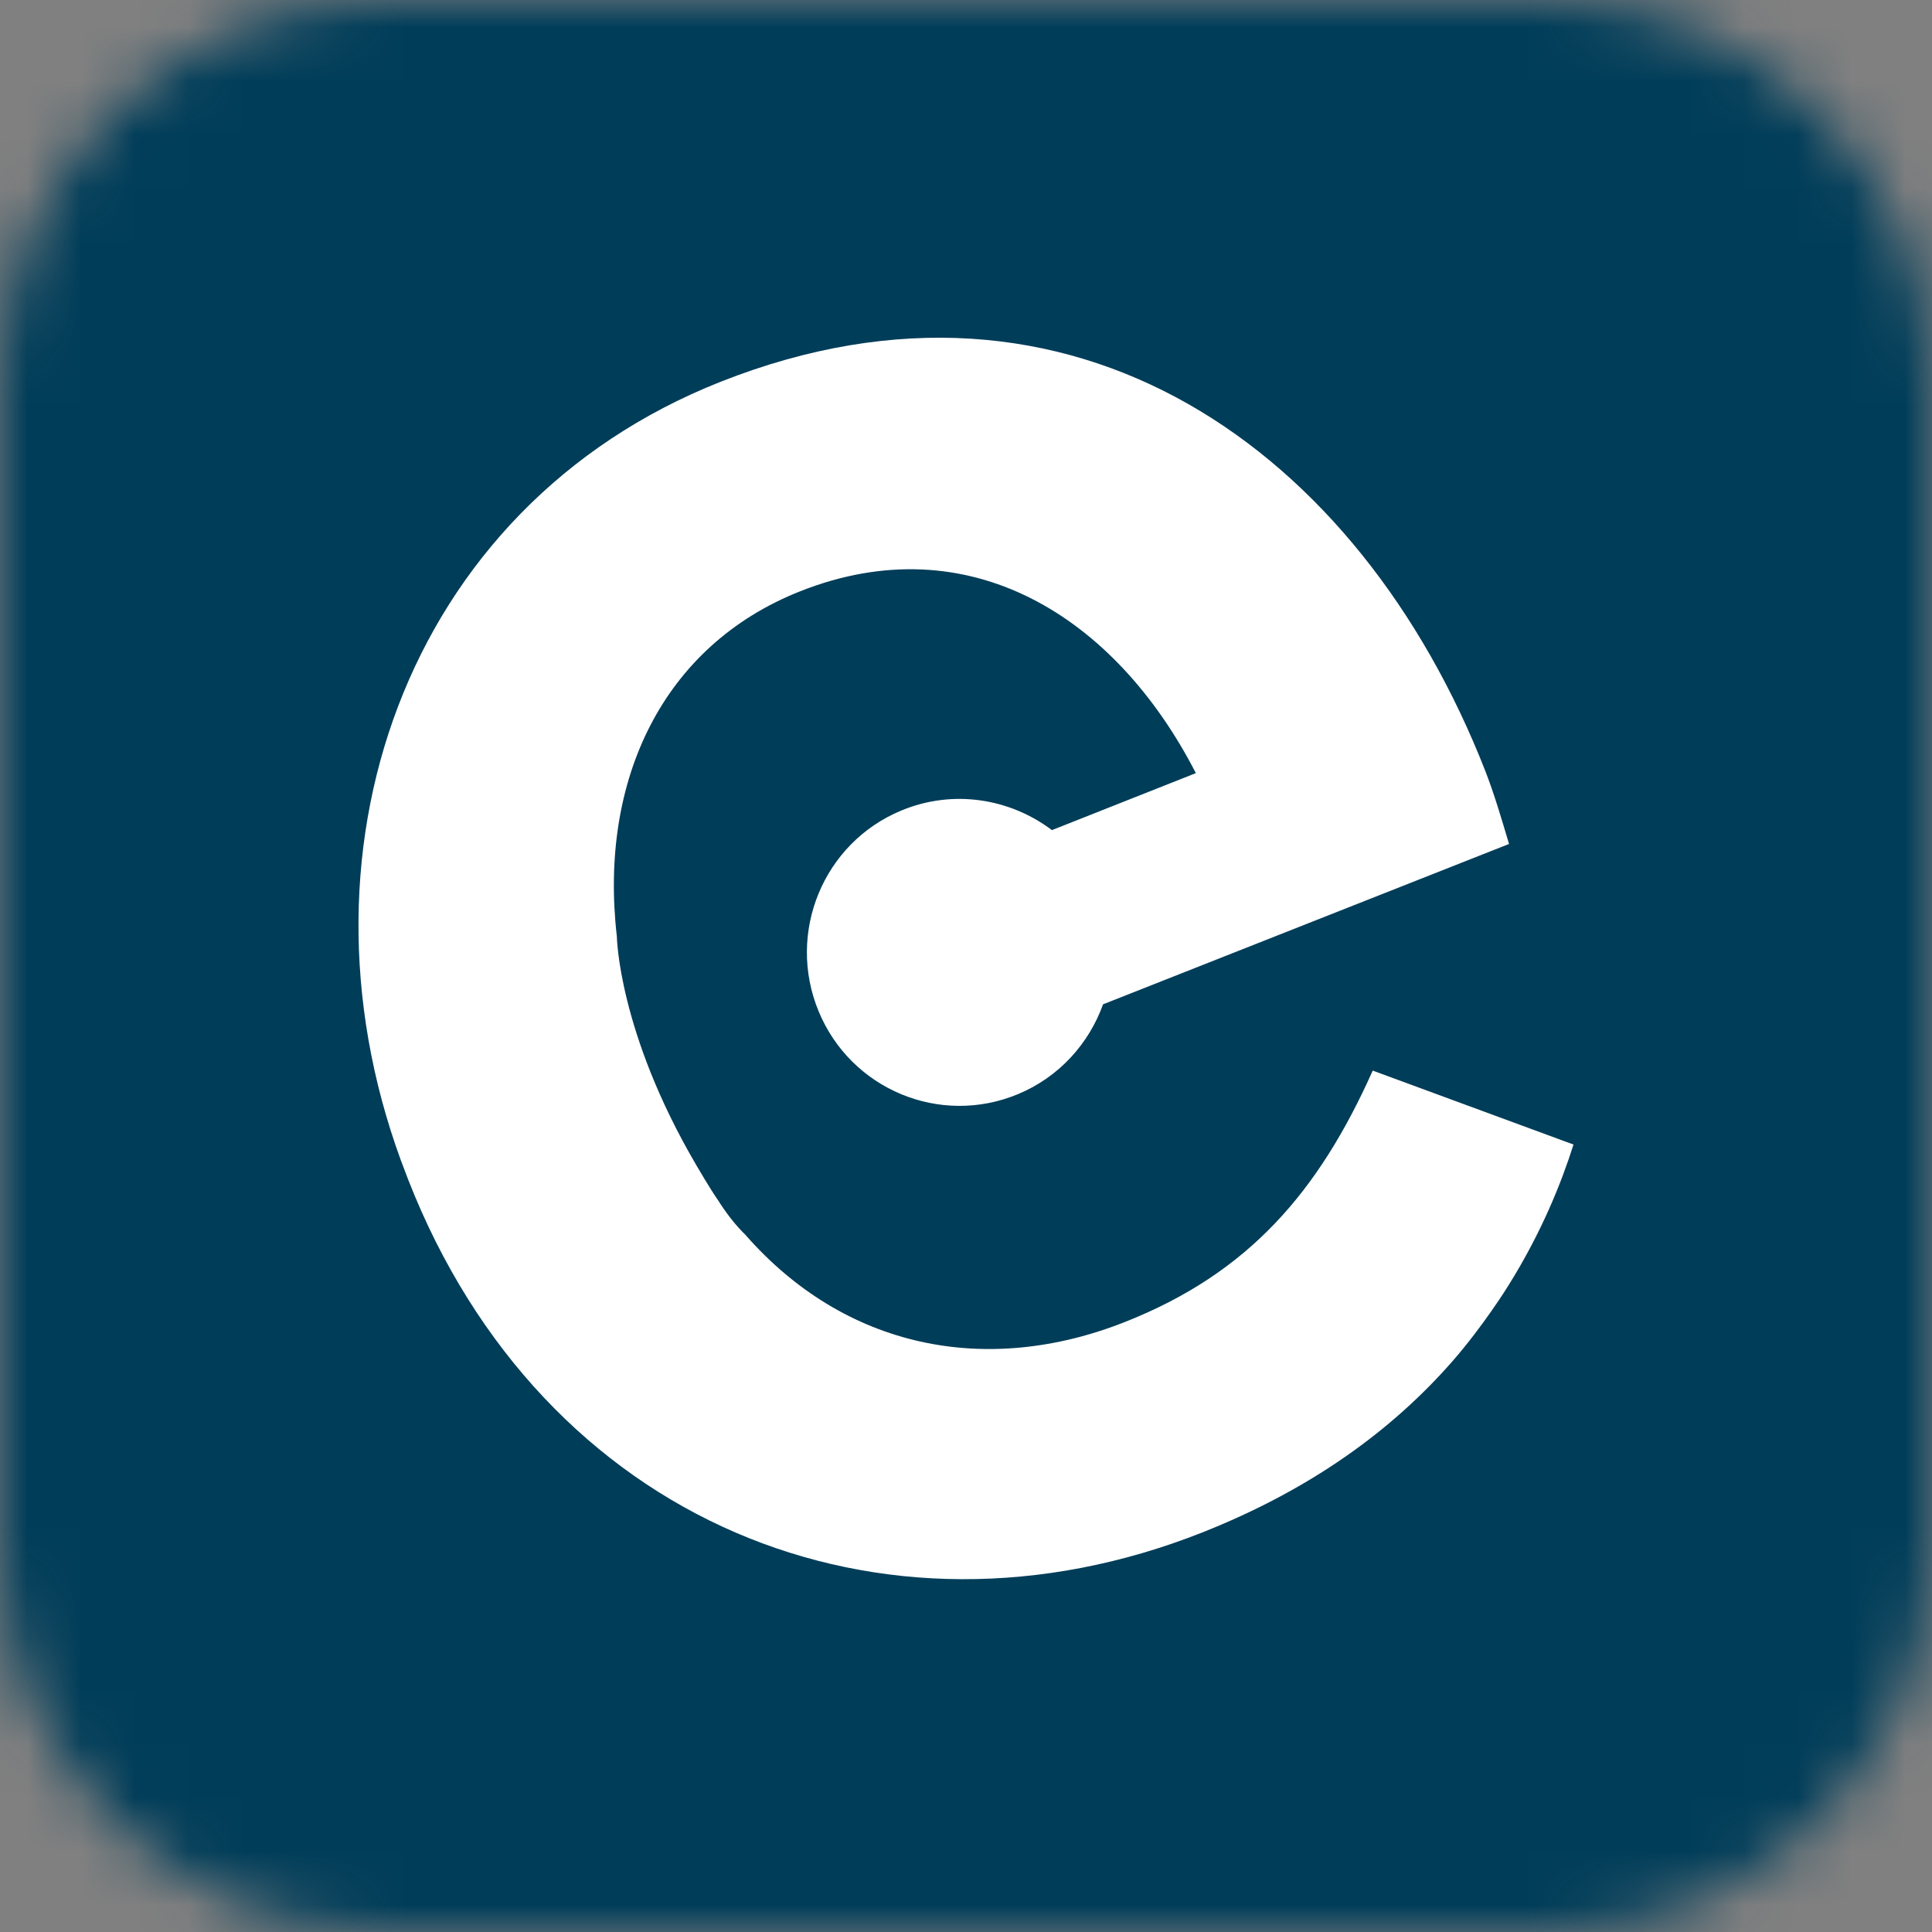 <svg width="36" height="36" viewBox="0 0 36 36" fill="none" xmlns="http://www.w3.org/2000/svg">
<rect x="0" y="0" width="36" height="36" fill="#808080" stroke="none"/>
<mask id="mask0_632_8941" style="mask-type:alpha" maskUnits="userSpaceOnUse" x="0" y="0" width="36" height="36">
<path d="M0 7.172C0 3.211 3.211 0 7.172 0H28.828C32.789 0 36 3.211 36 7.172V28.828C36 32.789 32.789 36 28.828 36H7.172C3.211 36 0 32.789 0 28.828V7.172Z" fill="black"/>
</mask>
<g mask="url(#mask0_632_8941)">
<g clip-path="url(#clip0_632_8941)">
<path d="M36 0H0V36H36V0Z" fill="#003D59"/>
<path d="M16.792 15.104C15.34 15.708 14.652 17.38 15.252 18.84C15.853 20.3 17.516 20.992 18.968 20.388C19.738 20.068 20.291 19.444 20.554 18.714L28.119 15.726C27.973 15.24 27.843 14.792 27.674 14.36C25.337 8.39 19.988 4.518 13.427 7.114C7.528 9.448 5.254 15.972 7.576 21.902L7.606 21.981C10.112 28.383 16.427 30.92 22.403 28.555C24.398 27.765 25.923 26.672 27.072 25.356C27.628 24.718 28.072 24.011 28.102 23.961C28.735 22.951 29.102 22.015 29.32 21.327C28.073 20.868 26.826 20.409 25.579 19.949C24.569 22.209 23.266 23.723 20.962 24.633C18.376 25.656 15.742 25.127 13.884 23.003C13.736 22.859 13.581 22.672 13.418 22.425C13.405 22.403 13.393 22.382 13.378 22.362C13.234 22.158 12.977 21.715 12.977 21.715C11.518 19.23 11.494 17.448 11.494 17.448C11.158 14.534 12.352 12.029 14.912 11.017C18.038 9.78 20.772 11.466 22.283 14.406L19.601 15.468C18.818 14.877 17.758 14.702 16.792 15.104Z" fill="white"/>
</g>
</g>
<defs>
<clipPath id="clip0_632_8941">
<rect width="36" height="36" fill="white"/>
</clipPath>
</defs>
</svg>
